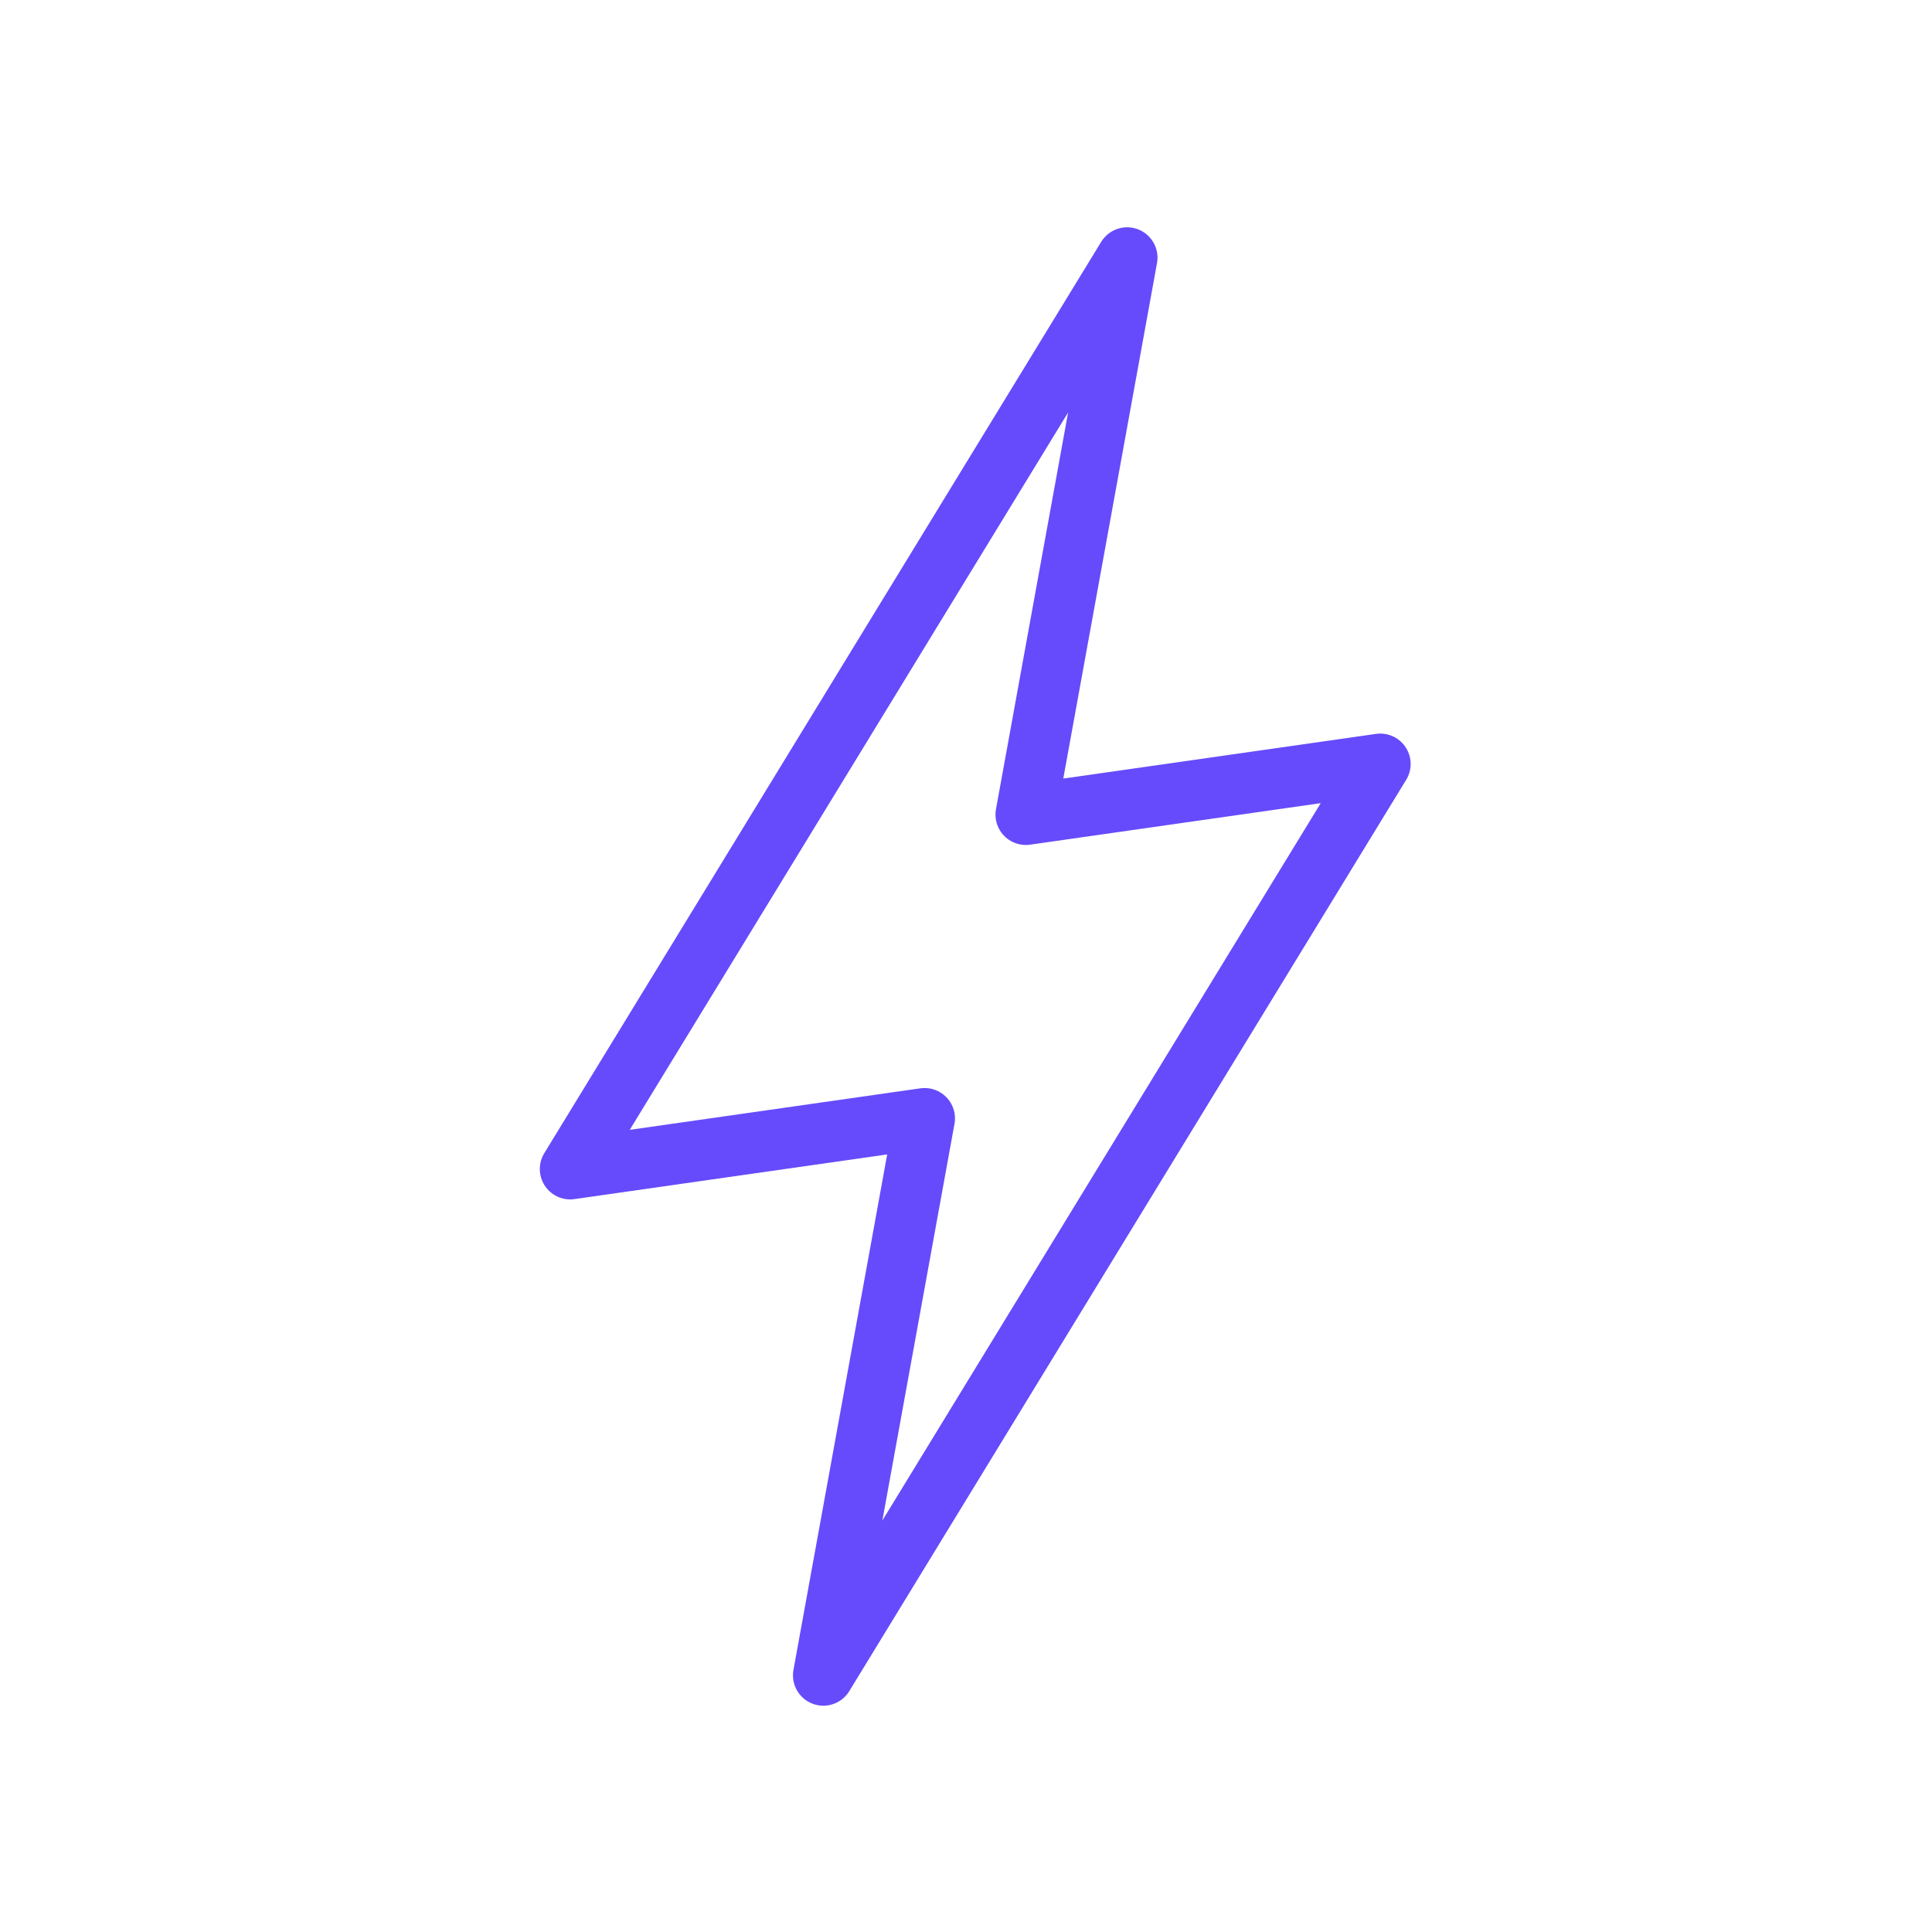 <svg width="68" height="68" viewBox="0 0 68 68" fill="none" xmlns="http://www.w3.org/2000/svg">
<g clip-path="url(#clip0_4_672)">
<path d="M39.671 9.069L20.069 41.146L32.543 39.364L28.979 58.966L48.581 26.889L36.107 28.671L39.671 9.069Z" stroke="#654BFB" stroke-width="2.138" stroke-linecap="round" stroke-linejoin="round"/>
</g>
<defs>
<clipPath id="clip0_4_672">
<rect width="30.651" height="52.035" fill="white" transform="translate(19 8)"/>
</clipPath>
</defs>
</svg>
